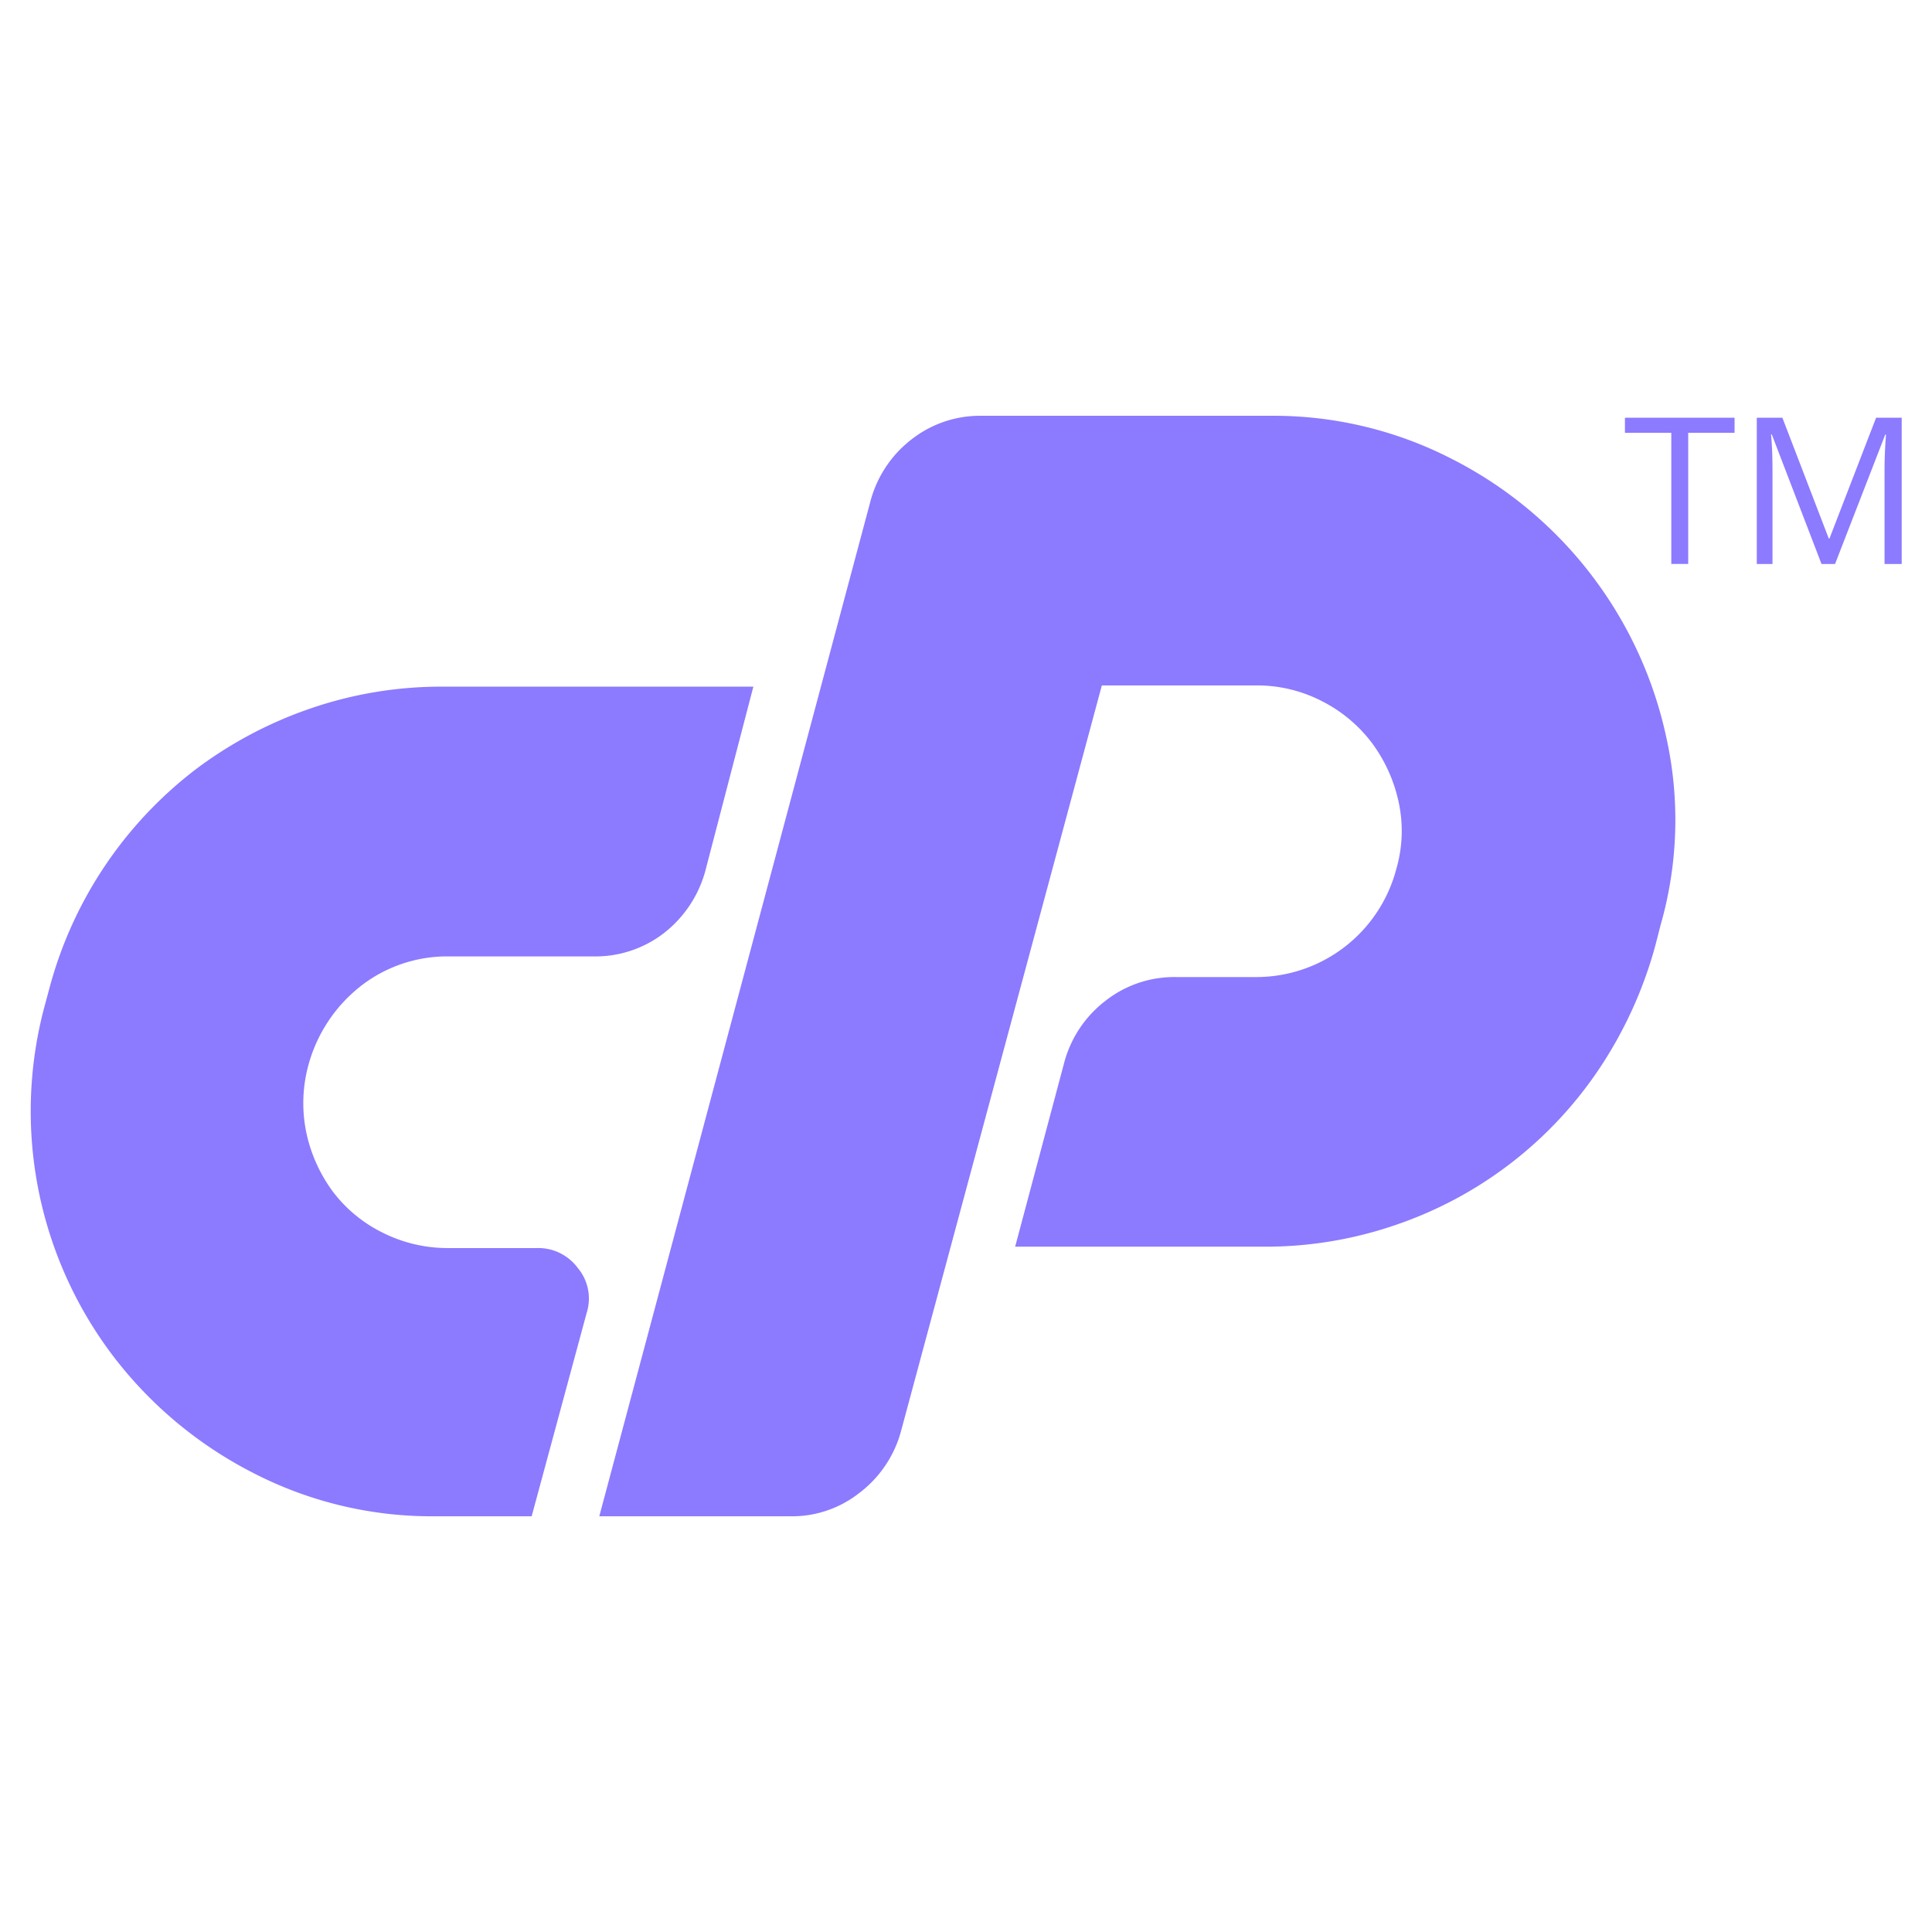 <svg id="cpanel_-_color" data-name="cpanel - color" xmlns="http://www.w3.org/2000/svg" width="80" height="80" viewBox="0 0 80 80"><defs><style>.cls-1{fill:#8c7aff;fill-rule:evenodd}</style></defs><path id="Kształt_1414" data-name="Kształt 1414" class="cls-1" d="M1669.02 838.477v-3.9q0-.67.06-1.458h-.03l-2.08 5.36h-.56l-2.06-5.368h-.03q.06.637.06 1.516v3.852h-.65v-6.056h1.06l1.92 5h.03l1.93-5h1.06v6.056h-.71zm-8.13 0h-.7v-5.43h-1.92v-.626h4.54v.626h-1.92v5.43zm-1.14 14.941l-.22.855a17.38 17.38 0 0 1-2.28 5.041 16.556 16.556 0 0 1-8.44 6.522 16.593 16.593 0 0 1-5.48.912h-10.31l2.05-7.69a4.773 4.773 0 0 1 1.71-2.507 4.606 4.606 0 0 1 2.91-.968h3.3a6 6 0 0 0 5.82-4.5 5.631 5.631 0 0 0 .08-2.791 6.332 6.332 0 0 0-1.11-2.421 5.979 5.979 0 0 0-2.05-1.709 5.85 5.85 0 0 0-2.74-.655h-6.38l-8.33 30.931a4.775 4.775 0 0 1-1.71 2.506 4.513 4.513 0 0 1-2.85.968h-7.92l11.23-42.038a4.776 4.776 0 0 1 1.71-2.563 4.6 4.6 0 0 1 2.91-.969h11.91a16.139 16.139 0 0 1 7.56 1.795 16.91 16.91 0 0 1 8.86 11.506 15.806 15.806 0 0 1-.23 7.775zm-41.27.342a4.64 4.64 0 0 1-2.91.968h-5.99a5.812 5.812 0 0 0-3.62 1.2 6.238 6.238 0 0 0-2.19 3.247 6 6 0 0 0-.09 2.9 6.318 6.318 0 0 0 1.11 2.421 5.8 5.8 0 0 0 2.06 1.681 5.982 5.982 0 0 0 2.73.627h3.65a2.034 2.034 0 0 1 1.68.825 1.968 1.968 0 0 1 .37 1.852l-2.28 8.43h-3.99a16.116 16.116 0 0 1-7.55-1.8 17.021 17.021 0 0 1-5.73-4.756 16.768 16.768 0 0 1-2.91-14.525l.23-.854a16.877 16.877 0 0 1 6.01-8.972 17.124 17.124 0 0 1 4.76-2.535 16.618 16.618 0 0 1 5.48-.911h12.88l-1.99 7.633a4.885 4.885 0 0 1-1.71 2.569z" transform="translate(-1590.985 -815.125)"/></svg>